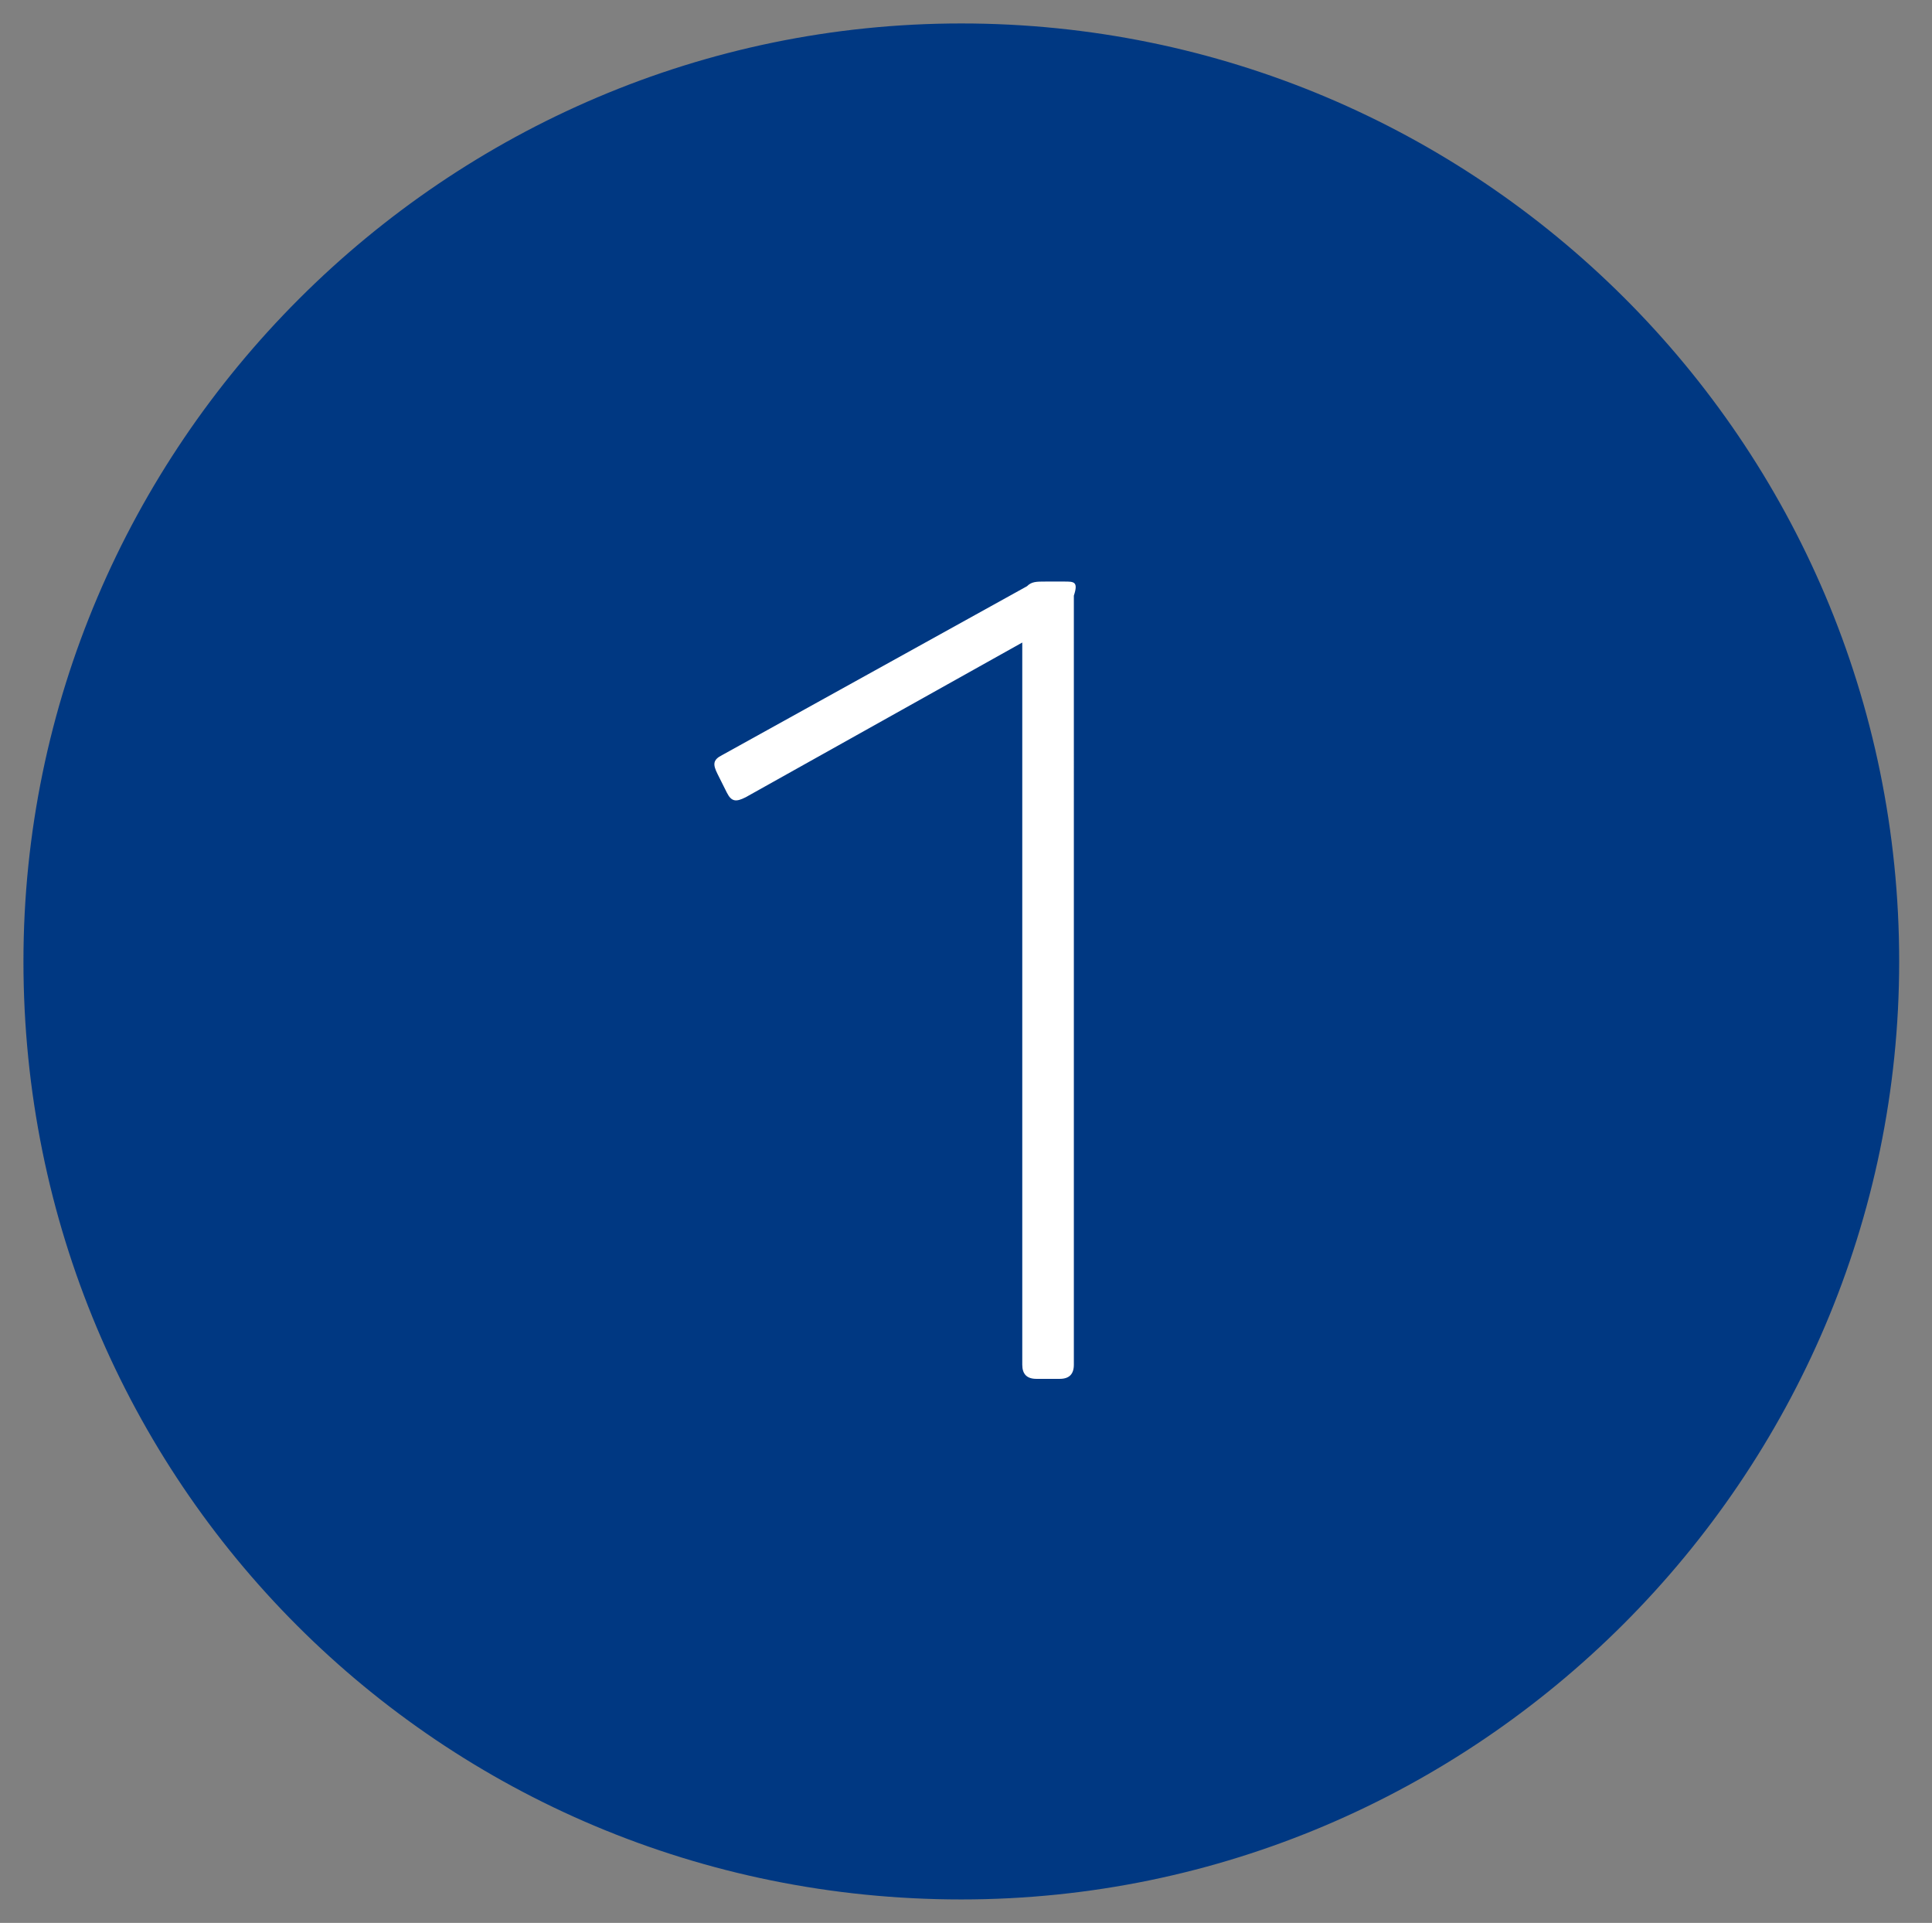 <svg xmlns="http://www.w3.org/2000/svg" xmlns:xlink="http://www.w3.org/1999/xlink" id="Layer_1" x="0px" y="0px" viewBox="0 0 41.2 41" style="enable-background:new 0 0 41.2 41;" xml:space="preserve">
<rect x="0" y="0" width="41.2" height="41" fill="#808080" stroke="none"/>
<style type="text/css">
	.st0{fill:#003882;}
	.st1{fill:#FFFFFF;}
</style>
<g>
	<path class="st0" d="M20.5,40.5c11,0,20-9,20-20c0-11.1-9-20-20-20c-11,0-20,9-20,20C0.5,31.6,9.4,40.5,20.5,40.5L20.5,40.5z"></path>
	<path class="st1" d="M22.7,12.4h-0.4c-0.2,0-0.3,0-0.4,0.1l-6.5,3.6c-0.2,0.1-0.2,0.2-0.1,0.4l0.2,0.4c0.1,0.2,0.2,0.2,0.4,0.1   l5.9-3.3v15.4c0,0.2,0.1,0.3,0.3,0.3h0.5c0.2,0,0.3-0.1,0.3-0.3V12.7C23,12.4,22.9,12.4,22.7,12.4L22.7,12.4z"></path>
</g>
</svg>